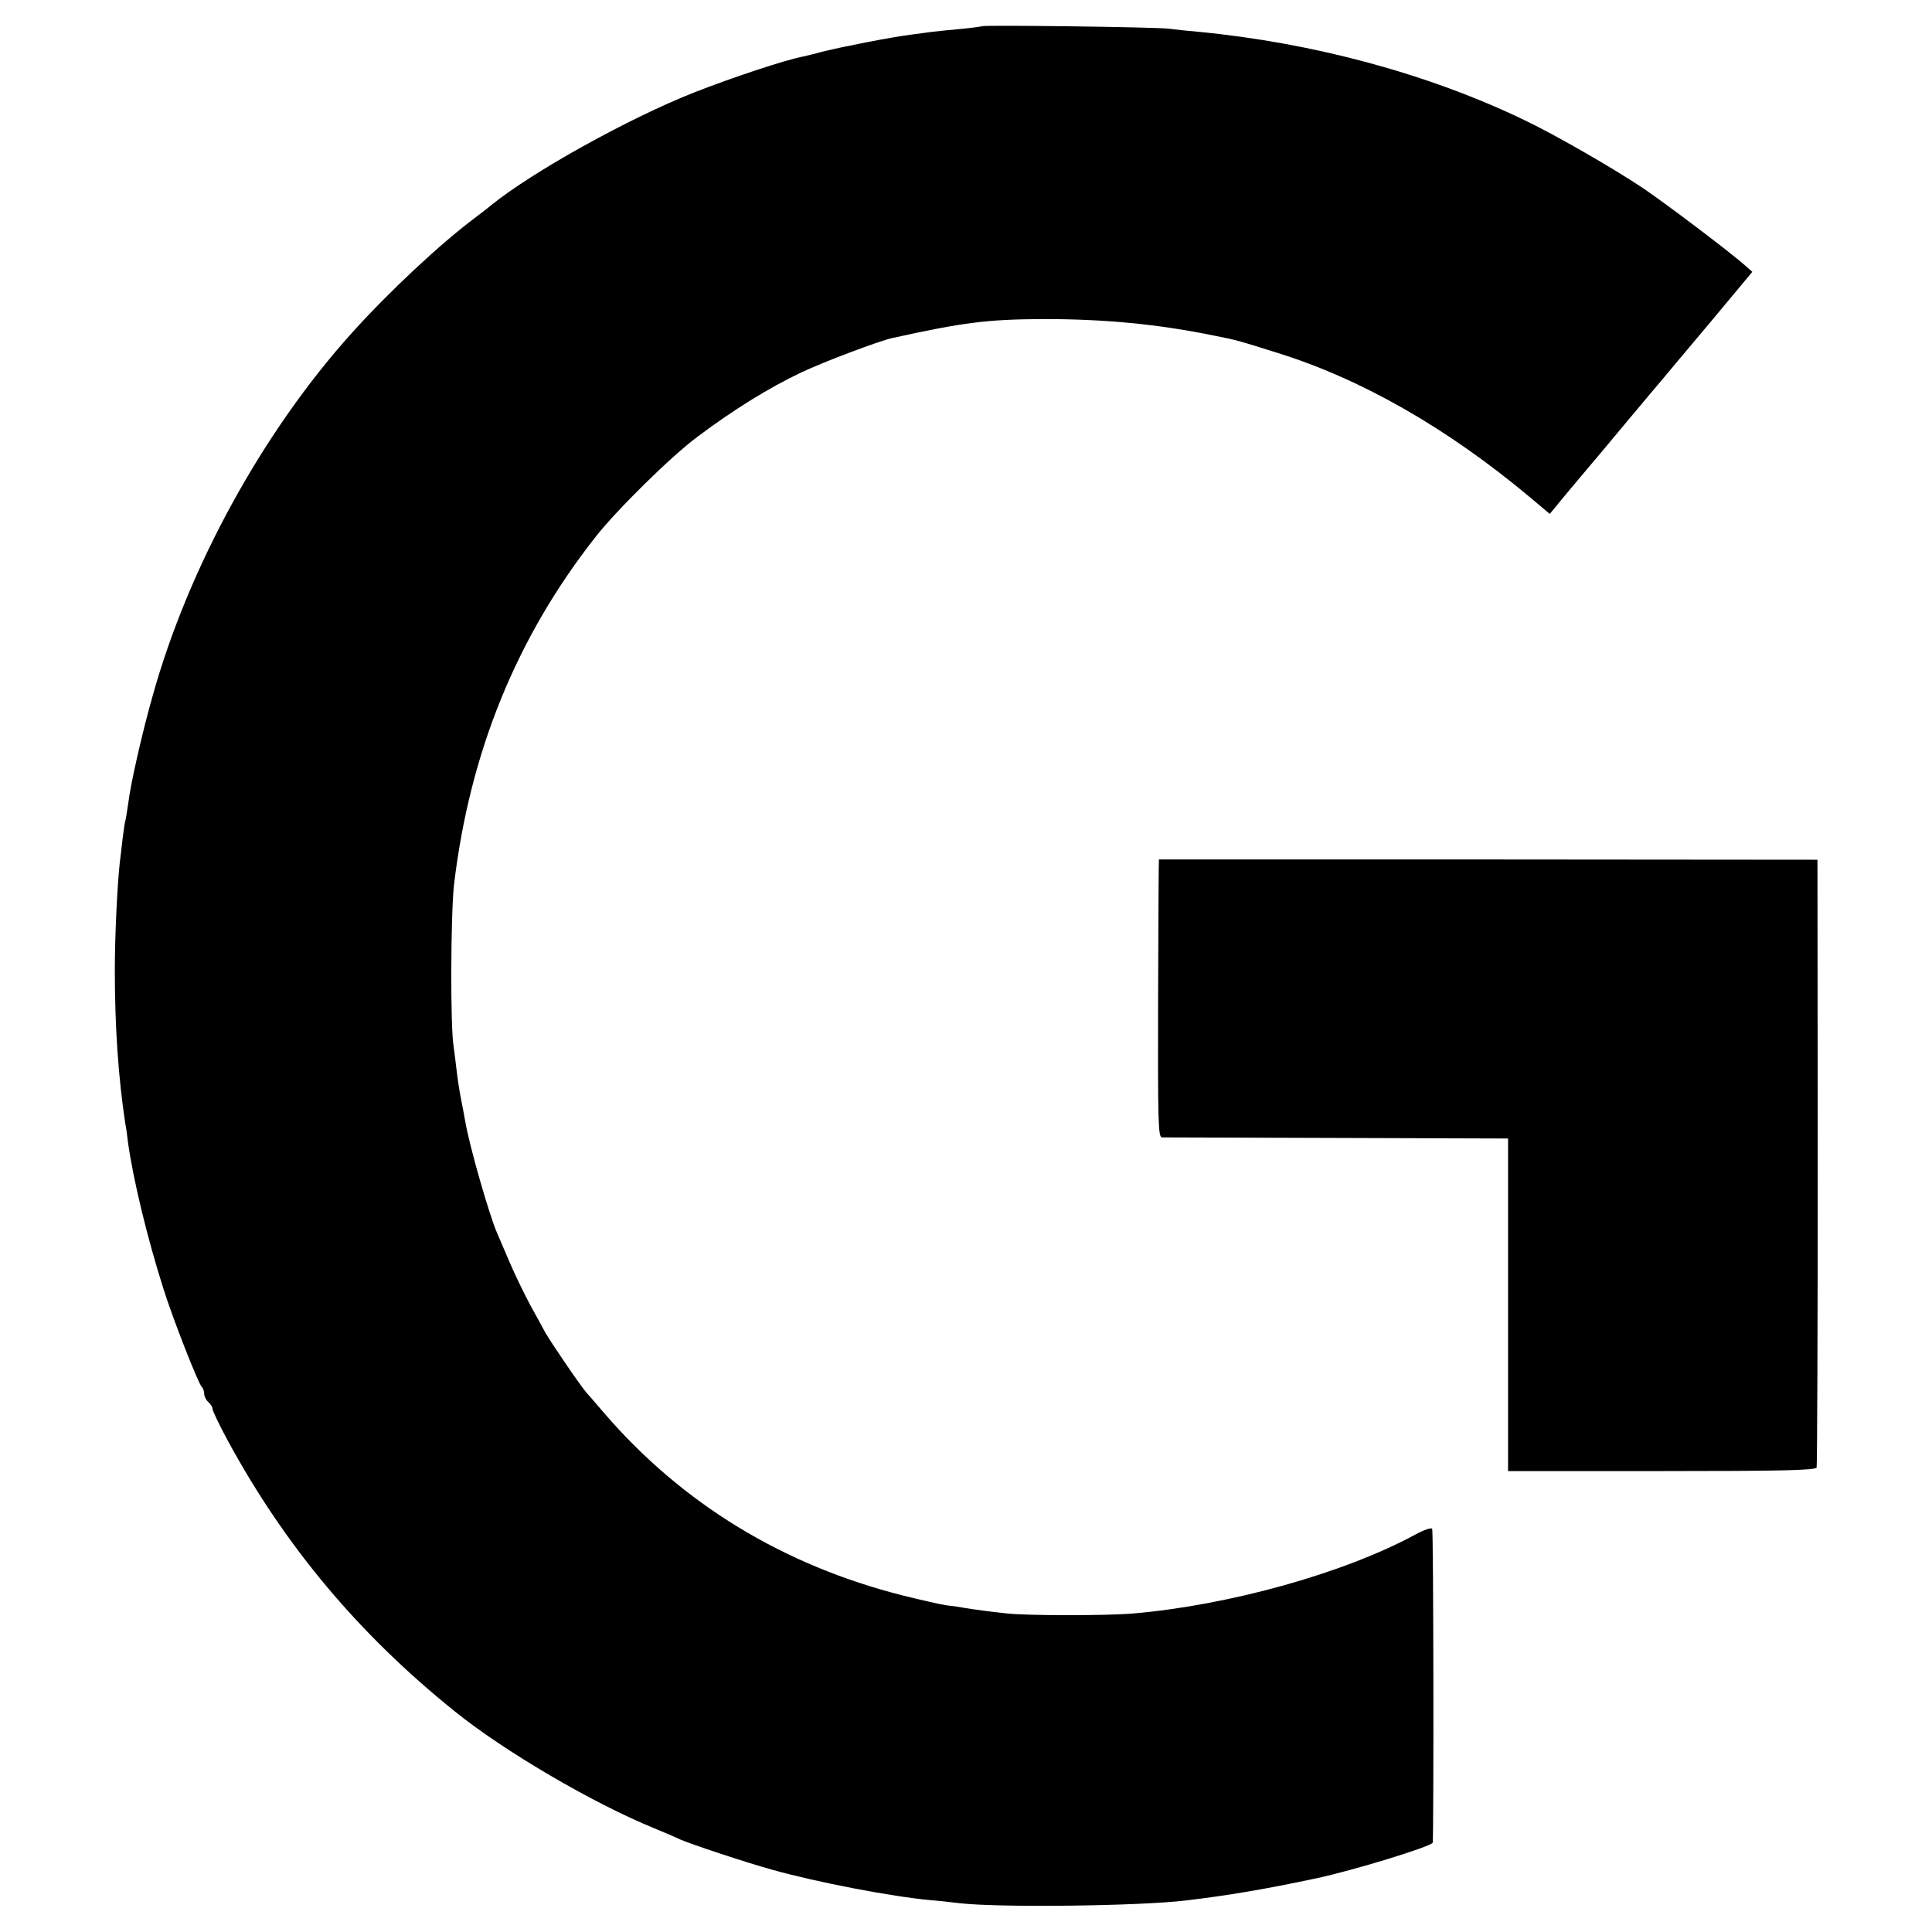 <?xml version="1.0" standalone="no"?>
<!DOCTYPE svg PUBLIC "-//W3C//DTD SVG 20010904//EN"
 "http://www.w3.org/TR/2001/REC-SVG-20010904/DTD/svg10.dtd">
<svg version="1.0" xmlns="http://www.w3.org/2000/svg"
 width="700pt" height="700pt" viewBox="0 0 700 700"
 preserveAspectRatio="xMidYMid meet">
<g transform="translate(0,700) scale(0.1,-0.1)"
fill="#000000" stroke="none">
<path d="M3558 6905 c-1 -1 -37 -6 -78 -10 -41 -4 -86 -8 -100 -10 -14 -2 -47
-6 -75 -10 -74 -9 -251 -44 -320 -61 -33 -9 -67 -17 -76 -19 -67 -13 -256 -76
-394 -130 -238 -94 -587 -288 -736 -409 -14 -12 -41 -32 -59 -46 -122 -91
-310 -266 -444 -415 -323 -358 -594 -851 -724 -1320 -37 -130 -79 -316 -87
-383 -4 -26 -8 -54 -10 -62 -3 -8 -7 -40 -11 -70 -3 -30 -8 -68 -10 -85 -9
-82 -18 -265 -18 -390 0 -207 13 -392 38 -556 3 -13 7 -45 10 -70 19 -135 70
-346 128 -528 33 -106 125 -341 139 -356 5 -5 9 -17 9 -26 0 -9 7 -22 15 -29
8 -7 15 -18 15 -25 0 -6 25 -59 56 -116 207 -381 474 -700 821 -979 178 -144
500 -333 723 -424 36 -15 79 -33 95 -41 42 -18 234 -82 335 -110 161 -45 431
-97 575 -110 17 -1 64 -6 105 -11 146 -16 645 -10 815 10 153 18 293 42 472
80 137 29 423 117 424 130 4 48 3 1130 -2 1137 -3 5 -30 -4 -61 -21 -258 -140
-674 -256 -1023 -286 -90 -8 -384 -8 -455 0 -67 7 -124 15 -160 21 -15 3 -43
7 -63 9 -20 3 -90 19 -155 35 -435 110 -800 333 -1082 660 -30 35 -59 69 -65
75 -22 25 -131 185 -151 221 -6 11 -29 54 -52 95 -22 41 -57 113 -77 160 -20
47 -40 94 -45 105 -27 62 -99 312 -114 400 -3 17 -10 55 -16 85 -6 30 -13 78
-16 105 -3 28 -8 64 -10 80 -13 68 -11 484 1 590 57 479 226 895 513 1260 77
98 272 290 367 361 133 100 261 179 379 235 83 39 279 113 328 124 258 57 346
68 548 69 222 0 414 -18 619 -60 81 -16 85 -17 231 -63 304 -95 614 -272 915
-524 l70 -59 20 24 c11 14 36 44 57 69 20 24 46 55 58 69 29 34 40 47 155 185
55 66 110 131 122 145 11 14 89 106 172 205 l150 180 -27 24 c-58 51 -282 220
-367 278 -106 71 -317 193 -430 247 -348 168 -766 281 -1185 321 -36 3 -83 8
-105 11 -45 6 -671 14 -677 9z"/>
<path d="M4199 3886 c-1 -1 -2 -227 -3 -503 -1 -445 0 -503 14 -504 8 0 294
-1 635 -2 l619 -2 0 -602 0 -603 557 0 c437 0 558 3 561 13 2 6 4 505 4 1107
l-1 1095 -1193 1 c-655 0 -1193 0 -1193 0z"/>
</g>
</svg>
